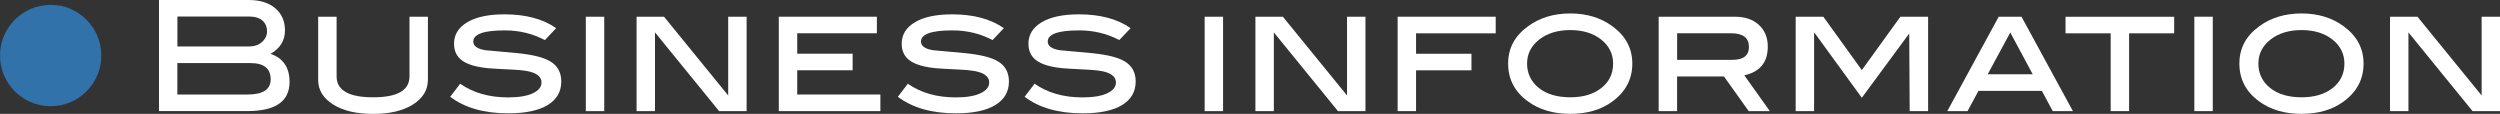 <?xml version="1.0" encoding="UTF-8"?>
<svg id="_レイヤー_1" data-name="レイヤー_1" xmlns="http://www.w3.org/2000/svg" version="1.1" viewBox="0 0 484.62 22.07">
  <rect x="0" y="0" width="484.62" height="22.07" fill="#333333" stroke="none"/>
  <!-- Generator: Adobe Illustrator 29.6.1, SVG Export Plug-In . SVG Version: 2.1.1 Build 9)  -->
  <defs>
    <style>
      .st0 {
        fill: #fff;
      }

      .st1 {
        fill: #3272aa;
      }
    </style>
  </defs>
  <path class="st1" d="M9.82,20.58c-1.35,0-2.63-.25-3.81-.76-1.19-.51-2.23-1.21-3.13-2.11s-1.6-1.94-2.11-3.13c-.51-1.19-.76-2.46-.76-3.82s.25-2.62.76-3.81,1.21-2.23,2.11-3.13c.9-.9,1.94-1.6,3.13-2.11,1.19-.51,2.46-.76,3.81-.76s2.63.25,3.81.76c1.19.51,2.23,1.21,3.13,2.11.9.9,1.6,1.94,2.11,3.13s.76,2.46.76,3.81-.25,2.63-.76,3.82c-.51,1.19-1.21,2.23-2.11,3.13s-1.94,1.6-3.13,2.11c-1.19.51-2.46.76-3.81.76Z"/>
  <path class="st0" d="M52.44,10.44c2.46.83,3.69,2.65,3.69,5.44,0,3.77-2.72,5.65-8.15,5.65h-17.16V0h17.4c2.18,0,3.9.54,5.15,1.61,1.25,1.07,1.87,2.5,1.87,4.28,0,1.96-.93,3.48-2.8,4.55ZM48.28,9.01c.99,0,1.82-.28,2.48-.85.66-.57,1-1.26,1-2.08,0-.88-.3-1.58-.89-2.09-.6-.52-1.41-.78-2.44-.78h-14.04v5.8h13.89ZM48.01,18.32c2.97,0,4.46-.98,4.46-2.94,0-2.1-1.3-3.15-3.9-3.15h-14.19v6.1h13.62Z"/>
  <path class="st0" d="M82.94,15.53c0,1.92-.96,3.49-2.88,4.72-1.92,1.22-4.5,1.83-7.73,1.83s-5.84-.61-7.76-1.83c-1.92-1.22-2.89-2.79-2.89-4.72V3.24h3.57v11.57c0,2.7,2.36,4.05,7.08,4.05s7.05-1.35,7.05-4.05V3.24h3.57v12.29Z"/>
  <path class="st0" d="M105.61,7.76c-2.38-1.25-4.97-1.87-7.76-1.87-4.07,0-6.1.72-6.1,2.17,0,.85.76,1.41,2.29,1.67,2.08.18,4.16.37,6.25.57,2.99.3,5.13.83,6.4,1.61,1.41.85,2.11,2.15,2.11,3.9,0,1.96-.88,3.48-2.63,4.55-1.76,1.07-4.3,1.61-7.63,1.61-4.7,0-8.46-1.07-11.27-3.21l1.93-2.53c2.52,1.76,5.61,2.65,9.28,2.65,2.06,0,3.66-.26,4.79-.79s1.7-1.22,1.7-2.1c0-.97-.69-1.65-2.08-2.05-.77-.22-1.97-.37-3.6-.45-2.54-.12-4.1-.21-4.67-.27-2.26-.22-3.93-.7-5-1.46-1.07-.75-1.61-1.85-1.61-3.3,0-1.74.86-3.13,2.57-4.15,1.71-1.02,4.12-1.53,7.21-1.53,4.12,0,7.47.89,10.02,2.68l-2.2,2.32Z"/>
  <path class="st0" d="M117.13,21.54h-3.57V3.24h3.57v18.29Z"/>
  <path class="st0" d="M144.72,21.54h-5.32l-12.43-15.26v15.26h-3.57V3.24h5.32l12.44,15.27V3.24h3.57v18.29Z"/>
  <path class="st0" d="M170.66,21.54h-19.69V3.24h19.01v3.21h-15.44v3.96h10.74v3.21h-10.74v4.7h16.12v3.21Z"/>
  <path class="st0" d="M192.39,7.76c-2.38-1.25-4.97-1.87-7.76-1.87-4.07,0-6.1.72-6.1,2.17,0,.85.76,1.41,2.29,1.67,2.08.18,4.16.37,6.25.57,2.99.3,5.13.83,6.4,1.61,1.41.85,2.11,2.15,2.11,3.9,0,1.96-.88,3.48-2.63,4.55-1.76,1.07-4.3,1.61-7.63,1.61-4.7,0-8.46-1.07-11.27-3.21l1.93-2.53c2.52,1.76,5.61,2.65,9.28,2.65,2.06,0,3.66-.26,4.79-.79s1.7-1.22,1.7-2.1c0-.97-.69-1.65-2.08-2.05-.77-.22-1.97-.37-3.6-.45-2.54-.12-4.1-.21-4.67-.27-2.26-.22-3.93-.7-5-1.46-1.07-.75-1.61-1.85-1.61-3.3,0-1.74.86-3.13,2.57-4.15,1.71-1.02,4.12-1.53,7.21-1.53,4.12,0,7.47.89,10.02,2.68l-2.2,2.32Z"/>
  <path class="st0" d="M216.96,7.76c-2.38-1.25-4.97-1.87-7.76-1.87-4.07,0-6.1.72-6.1,2.17,0,.85.76,1.41,2.29,1.67,2.08.18,4.16.37,6.25.57,2.99.3,5.13.83,6.4,1.61,1.41.85,2.11,2.15,2.11,3.9,0,1.96-.88,3.48-2.63,4.55-1.76,1.07-4.3,1.61-7.63,1.61-4.7,0-8.46-1.07-11.27-3.21l1.93-2.53c2.52,1.76,5.61,2.65,9.28,2.65,2.06,0,3.66-.26,4.79-.79s1.7-1.22,1.7-2.1c0-.97-.69-1.65-2.08-2.05-.77-.22-1.97-.37-3.6-.45-2.54-.12-4.1-.21-4.67-.27-2.26-.22-3.93-.7-5-1.46-1.07-.75-1.61-1.85-1.61-3.3,0-1.74.86-3.13,2.57-4.15,1.71-1.02,4.12-1.53,7.21-1.53,4.12,0,7.47.89,10.02,2.68l-2.2,2.32Z"/>
  <path class="st0" d="M237.09,21.54h-3.57V3.24h3.57v18.29Z"/>
  <path class="st0" d="M264.68,21.54h-5.32l-12.43-15.26v15.26h-3.57V3.24h5.32l12.44,15.27V3.24h3.57v18.29Z"/>
  <path class="st0" d="M289.94,6.46h-15.44v3.96h10.74v3.21h-10.74v7.91h-3.57V3.24h19.01v3.21Z"/>
  <path class="st0" d="M316.42,12.34c0,2.99-1.28,5.43-3.84,7.32-2.18,1.61-4.91,2.41-8.18,2.41s-6.01-.8-8.21-2.41c-2.56-1.86-3.84-4.3-3.84-7.32s1.29-5.39,3.87-7.26c2.26-1.65,4.99-2.47,8.18-2.47s5.89.82,8.15,2.47c2.58,1.88,3.87,4.3,3.87,7.26ZM312.7,12.33c0-1.89-.78-3.44-2.32-4.67-1.55-1.22-3.55-1.83-5.99-1.83s-4.48.62-6.03,1.85c-1.56,1.23-2.34,2.78-2.34,4.65s.76,3.52,2.29,4.73,3.56,1.8,6.08,1.8,4.51-.6,6.03-1.8,2.28-2.78,2.28-4.73Z"/>
  <path class="st0" d="M343.07,21.54h-4.09l-4.79-6.72h-9.09v6.72h-3.57V3.24h14.78c1.94,0,3.49.53,4.64,1.58,1.15,1.05,1.73,2.46,1.73,4.22,0,3.03-1.52,4.89-4.55,5.56l4.94,6.93ZM335.79,11.6c2.16,0,3.24-.83,3.24-2.5,0-1.77-1.15-2.65-3.45-2.65h-10.47v5.15h10.68Z"/>
  <path class="st0" d="M373.76,21.54h-3.57l-.09-15.05-9.19,12.46-9.16-12.58-.09.12v15.05h-3.57V3.24h5.36l7.46,10.35,7.48-10.35h5.37v18.29Z"/>
  <path class="st0" d="M401.85,21.54h-3.93l-2.11-3.93h-12.29l-2.11,3.93h-3.93l9.96-18.29h4.43l9.96,18.29ZM394.04,14.4l-4.35-8.1-4.38,8.1h8.73Z"/>
  <path class="st0" d="M421.47,6.46h-8.75v15.08h-3.57V6.46h-8.75v-3.21h21.06v3.21Z"/>
  <path class="st0" d="M428.94,21.54h-3.57V3.24h3.57v18.29Z"/>
  <path class="st0" d="M458.17,12.34c0,2.99-1.28,5.43-3.84,7.32-2.18,1.61-4.91,2.41-8.18,2.41s-6.01-.8-8.21-2.41c-2.56-1.86-3.84-4.3-3.84-7.32s1.29-5.39,3.87-7.26c2.26-1.65,4.99-2.47,8.18-2.47s5.89.82,8.15,2.47c2.58,1.88,3.87,4.3,3.87,7.26ZM454.46,12.33c0-1.89-.78-3.44-2.32-4.67-1.55-1.22-3.55-1.83-5.99-1.83s-4.48.62-6.03,1.85c-1.56,1.23-2.34,2.78-2.34,4.65s.76,3.52,2.29,4.73,3.56,1.8,6.08,1.8,4.51-.6,6.03-1.8,2.28-2.78,2.28-4.73Z"/>
  <path class="st0" d="M484.62,21.54h-5.32l-12.43-15.26v15.26h-3.57V3.24h5.32l12.44,15.27V3.24h3.57v18.29Z"/>
</svg>